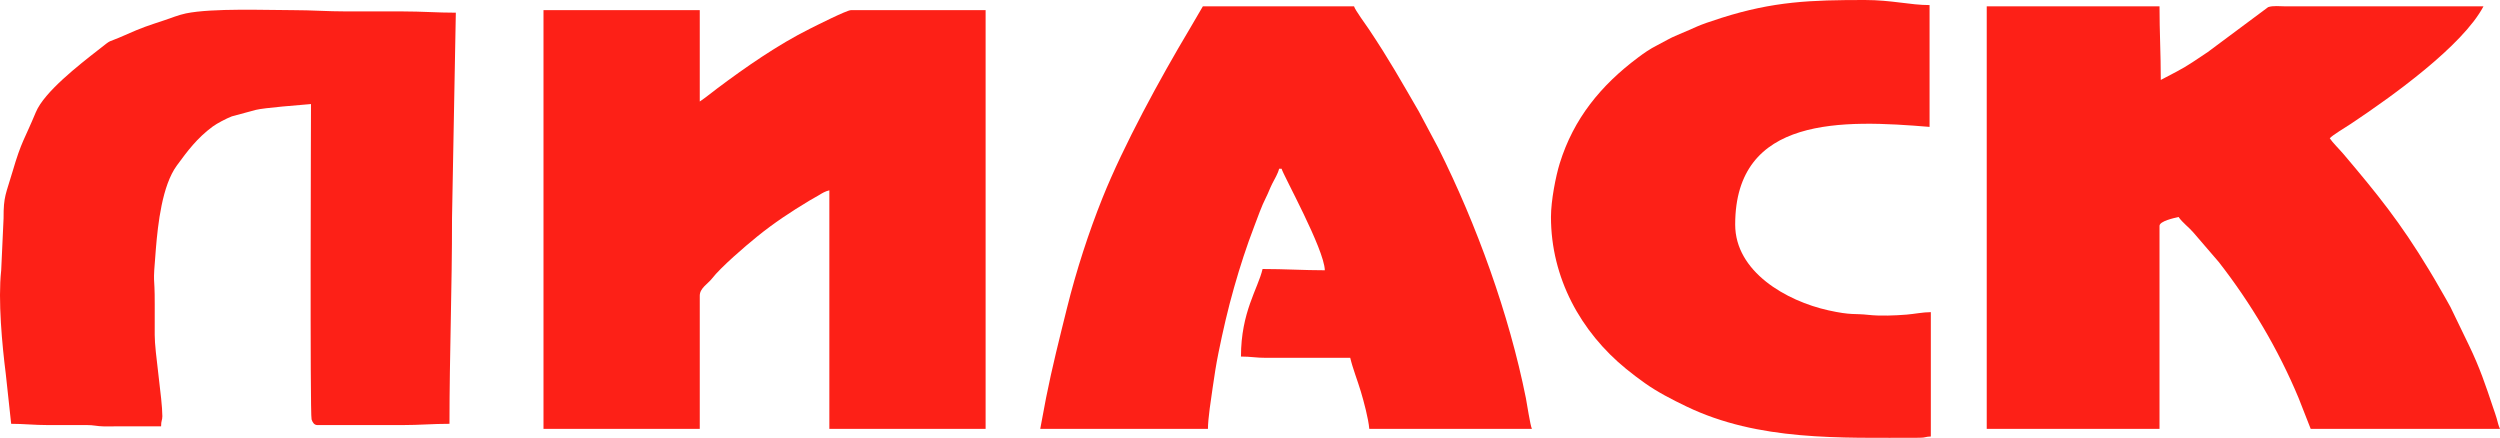 <?xml version="1.0" encoding="UTF-8"?> <svg xmlns="http://www.w3.org/2000/svg" width="708" height="124" viewBox="0 0 708 124" fill="none"><path fill-rule="evenodd" clip-rule="evenodd" d="M562.643 121.459H611.575V63.963C611.575 62.617 615.751 61.732 616.972 61.448C618.034 63.031 619.987 64.437 621.183 65.866L628.334 74.177C637.434 85.826 645.224 98.962 650.947 112.68L654.391 121.459H708C707.512 120.443 707.419 119.714 707.05 118.455C706.702 117.264 706.46 116.665 706.065 115.485C703.922 109.072 702.294 104.202 699.245 97.862L693.973 86.957C693.067 85.219 691.991 83.49 690.979 81.682C689.903 79.761 689.026 78.307 687.92 76.473C679.739 62.919 673.264 54.956 663.638 43.588C662.506 42.252 660.651 40.457 659.787 39.169C660.357 38.393 664.558 35.873 665.76 35.072C677.531 27.234 697.394 12.988 703.323 1.797C684.614 1.797 665.904 1.816 647.195 1.797C645.66 1.795 643.714 1.537 642.332 2.024L625.249 14.735C623.806 15.689 622.378 16.654 620.934 17.612C617.985 19.568 615.141 20.945 611.935 22.639C611.935 15.239 611.575 9.011 611.575 1.797H562.643V121.459Z" fill="#FD2017"></path><path fill-rule="evenodd" clip-rule="evenodd" d="M153.917 121.459H198.172V83.728C198.172 81.611 200.501 80.348 201.618 78.904C204.098 75.696 211.024 69.74 214.475 66.951C219.297 63.054 223.911 60.026 229.179 56.842C230.154 56.253 230.946 55.864 231.922 55.269C232.907 54.668 233.663 54.183 234.871 53.902V121.459H279.125V2.875H240.987C239.787 2.875 231.006 7.322 229.354 8.145C220.345 12.63 211.139 19.031 203.106 25.052C201.356 26.363 199.907 27.587 198.172 28.748V2.875H153.917V121.459Z" fill="#FD2017"></path><path fill-rule="evenodd" clip-rule="evenodd" d="M294.596 121.459H342.089C342.089 118.572 342.994 112.775 343.418 109.849C343.925 106.346 344.38 103.326 345.056 99.986C346.353 93.579 347.726 87.617 349.489 81.415C351.213 75.351 353.026 69.77 355.195 64.116C356.297 61.243 357.193 58.568 358.521 55.94C359.243 54.512 359.592 53.417 360.316 51.982C360.983 50.662 361.917 49.166 362.238 47.793H362.957C363.352 49.484 375.057 70.583 375.19 76.54C369.166 76.54 363.875 76.181 357.56 76.181C356.254 81.782 351.444 88.355 351.444 100.976C354.355 100.976 355.738 101.352 358.637 101.338L382.386 101.335C383.08 104.311 384.441 107.722 385.396 110.906C386.222 113.66 387.543 118.58 387.783 121.459H433.837C433.354 120.454 432.425 114.216 432.13 112.742C427.376 88.983 418.169 63.555 407.332 41.923L401.831 31.606C396.718 22.813 393.537 17.064 387.711 8.336C386.865 7.069 383.74 2.823 383.465 1.796H340.65L336.938 8.151C328.487 22.302 318.185 41.191 312.226 56.057C308.344 65.743 304.84 76.478 302.151 87.32C300.076 95.688 297.964 104.001 296.244 112.683L294.596 121.459Z" fill="#FD2017"></path><path fill-rule="evenodd" clip-rule="evenodd" d="M3.163 120.021C6.715 120.021 9.663 120.381 13.597 120.381C17.198 120.381 20.799 120.387 24.399 120.372C26.702 120.363 27.335 120.729 29.414 120.754C31.203 120.777 33.03 120.74 34.825 120.74C38.423 120.74 42.021 120.74 45.619 120.74C45.619 119.014 45.978 119.078 45.978 117.865C45.978 112.941 43.788 99.608 43.815 94.872C43.832 91.996 43.814 89.119 43.82 86.242C43.842 76.693 43.168 82.102 44.148 70.401C44.731 63.441 45.906 52.569 50.088 46.866C53.106 42.751 55.813 39.1 60.258 35.823C61.467 34.931 64.163 33.525 65.661 32.954L72.457 31.117C74.707 30.538 85.142 29.71 88.074 29.467C88.074 30.861 87.758 117.303 88.239 118.779C88.511 119.616 88.979 120.381 89.874 120.381H113.979C118.874 120.381 122.43 120.021 127.292 120.021C127.292 100.374 128.036 81.515 128.011 61.807L129.091 3.594C123.802 3.594 119.488 3.234 113.979 3.234C108.703 3.234 103.426 3.234 98.149 3.234C92.653 3.234 88.262 2.874 83.037 2.875C75.443 2.875 60.147 2.259 52.657 3.795C50.632 4.211 48.414 5.117 46.652 5.704C41.55 7.402 40.438 7.711 35.422 9.939C29.67 12.494 32.282 10.662 27.786 14.171C22.442 18.341 12.532 26.033 10.151 31.774C6.932 39.533 6.094 39.895 3.565 48.554C1.69 54.976 0.983 55.481 1.012 61.816L0.337 76.593C-0.605 84.972 0.622 97.877 1.621 105.75L3.163 120.021Z" fill="#FD2017"></path><path fill-rule="evenodd" clip-rule="evenodd" d="M439.234 61.448C439.234 78.659 447.64 93.977 460.544 104.487C462.359 105.965 464.004 107.201 465.86 108.521C469.328 110.987 473.494 113.137 477.607 115.115C498.039 124.942 520.974 123.974 543.574 123.974C545.382 123.974 545.185 123.651 546.812 123.615V88.399C544.629 88.399 541.987 88.937 539.957 89.098C536.662 89.36 532.474 89.54 529.13 89.171C525.077 88.722 524.412 89.35 517.819 87.89C505.801 85.228 491.404 76.91 491.404 63.604C491.404 32.727 521.942 33.897 546.453 35.935V1.438C540.897 1.438 535.756 0 528.103 0C512.827 0 502.334 0.363 487.489 5.073C480.006 7.447 480.807 7.56 475.061 9.909C472.83 10.822 471.466 11.732 469.331 12.811C467.211 13.884 465.687 14.951 463.854 16.324C453.395 24.156 445.636 33.573 441.705 46.308C440.597 49.897 439.234 56.788 439.234 61.448Z" fill="#FD2017"></path></svg> 